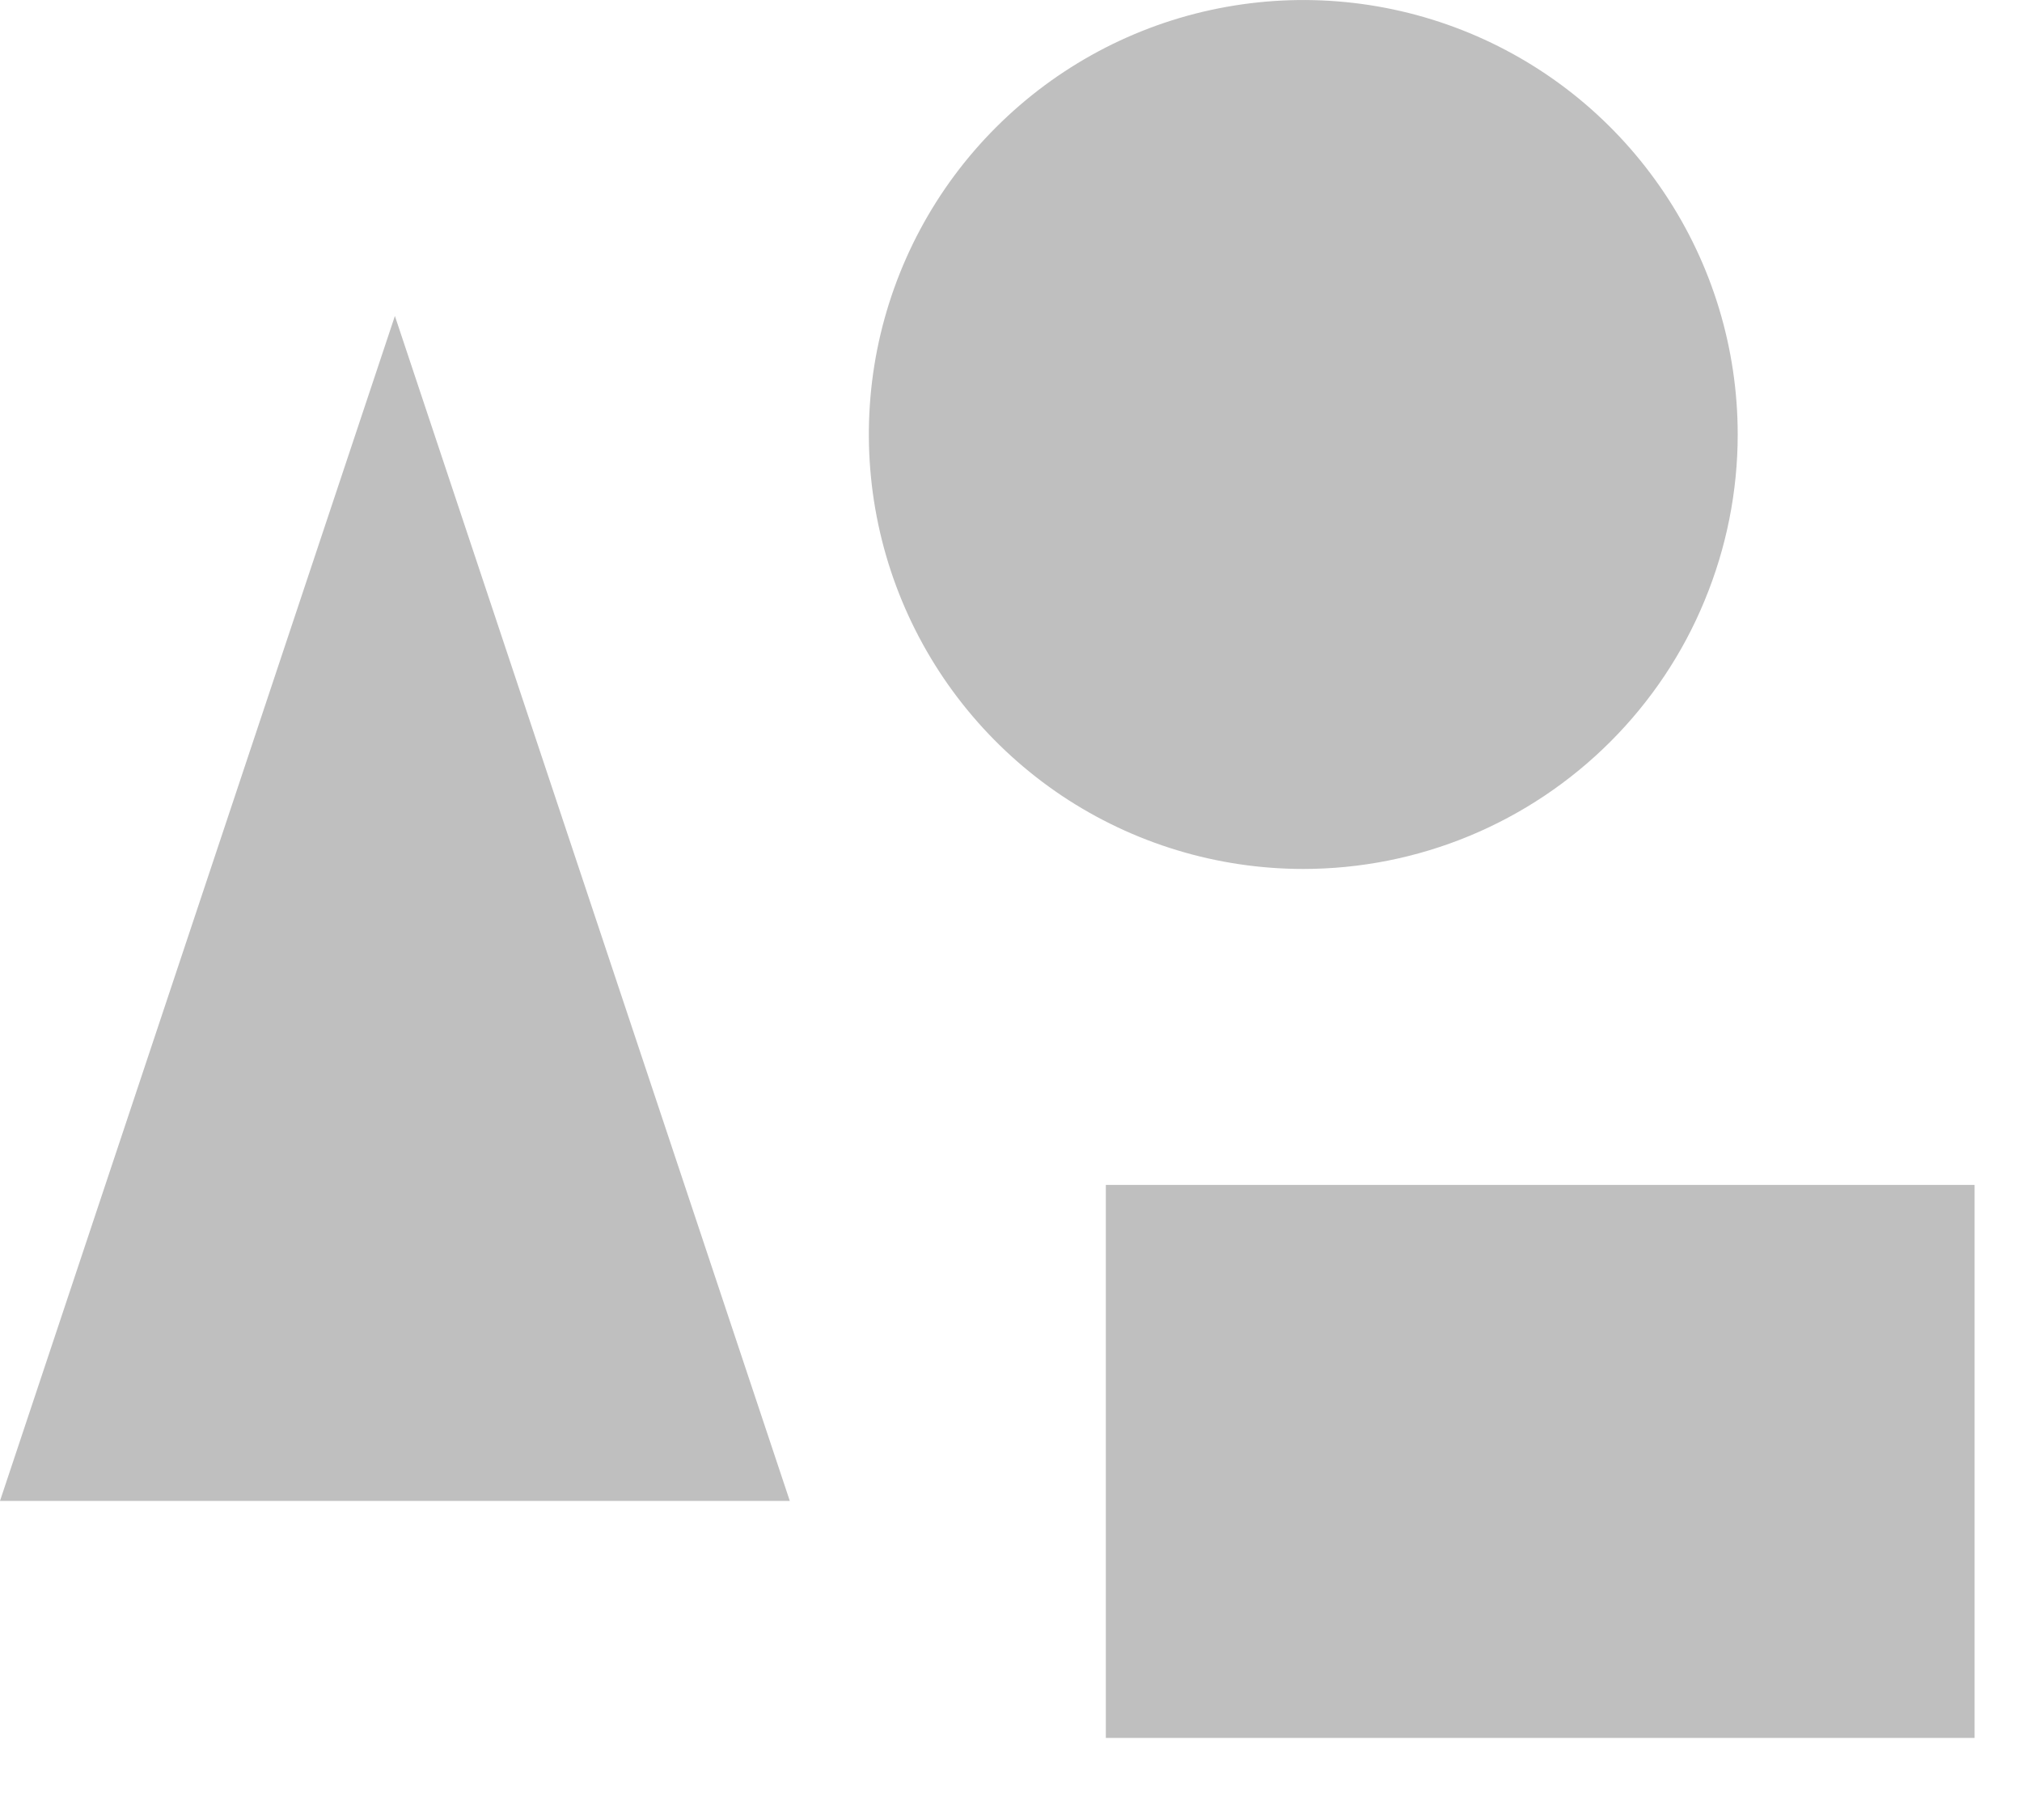 <?xml version="1.0" encoding="utf-8"?>
<svg xmlns="http://www.w3.org/2000/svg" fill="none" height="100%" overflow="visible" preserveAspectRatio="none" style="display: block;" viewBox="0 0 20 18" width="100%">
<path d="M3.906 3.125L7.812 14.844H0L3.906 3.125ZM17.188 4.297C17.188 3.447 16.936 2.616 16.463 1.91C15.991 1.203 15.32 0.652 14.535 0.327C13.75 0.002 12.886 -0.083 12.052 0.083C11.219 0.248 10.453 0.658 9.852 1.259C9.251 1.859 8.842 2.625 8.676 3.459C8.511 4.292 8.596 5.156 8.921 5.941C9.246 6.726 9.797 7.397 10.503 7.87C11.21 8.342 12.041 8.594 12.891 8.594C13.455 8.594 14.014 8.483 14.535 8.267C15.056 8.051 15.53 7.734 15.929 7.335C16.328 6.936 16.645 6.463 16.86 5.941C17.076 5.42 17.188 4.861 17.188 4.297ZM10.938 11.719V17.188H19.531V11.719H10.938Z" fill="#BFBFBF" id="Vector"/>
</svg>